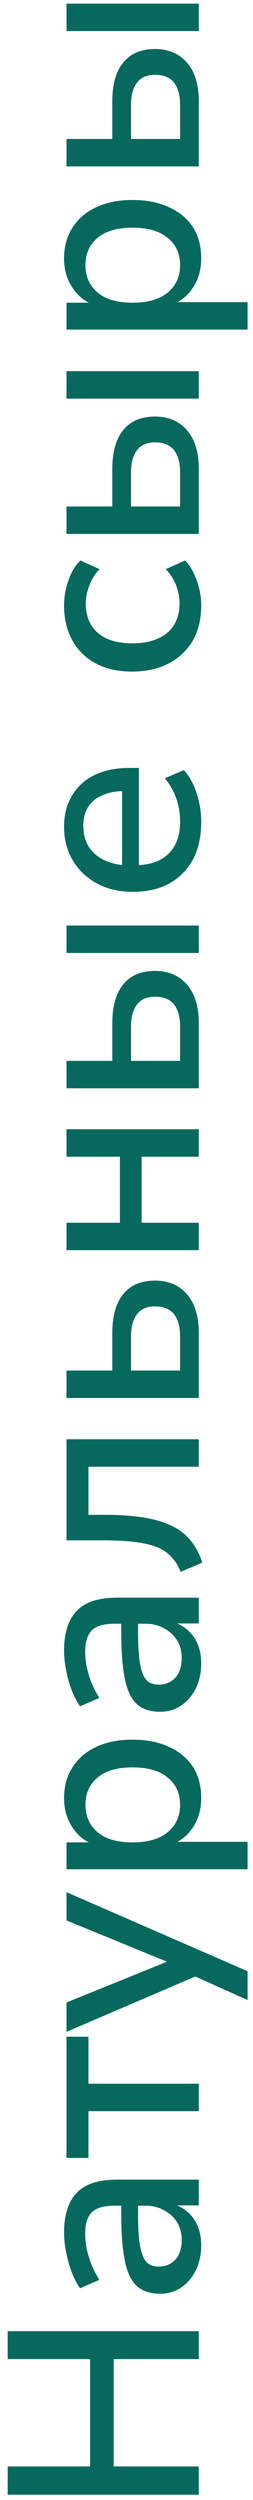 <?xml version="1.0" encoding="UTF-8"?> <svg xmlns="http://www.w3.org/2000/svg" width="28" height="276" viewBox="0 0 28 276" fill="none"><path d="M22 275.418L0.85 275.418L0.85 272.298L9.97 272.298L9.97 260.448L0.85 260.448L0.85 257.358L22 257.358L22 260.448L12.58 260.448L12.58 272.298L22 272.298L22 275.418ZM22.27 247.89C22.27 248.91 22.07 249.83 21.67 250.65C21.27 251.45 20.73 252.08 20.05 252.54C19.37 253 18.6 253.23 17.74 253.23C16.66 253.23 15.81 252.96 15.19 252.42C14.55 251.86 14.1 250.95 13.84 249.69C13.56 248.41 13.42 246.69 13.42 244.53L13.42 243.12L15.28 243.12L15.28 244.5C15.28 245.58 15.32 246.49 15.4 247.23C15.48 247.97 15.61 248.56 15.79 249C15.95 249.44 16.18 249.76 16.48 249.96C16.78 250.14 17.14 250.23 17.56 250.23C18.32 250.23 18.94 249.97 19.42 249.45C19.88 248.93 20.11 248.21 20.11 247.29C20.11 246.55 19.94 245.9 19.6 245.34C19.24 244.78 18.76 244.34 18.16 244.02C17.56 243.68 16.87 243.51 16.09 243.51L12.64 243.51C11.5 243.51 10.68 243.75 10.18 244.23C9.68 244.71 9.43 245.5 9.43 246.6C9.43 247.44 9.56 248.28 9.82 249.12C10.06 249.96 10.45 250.82 10.99 251.7L8.86 252.63C8.5 252.11 8.19 251.51 7.93 250.83C7.67 250.15 7.47 249.44 7.33 248.7C7.17 247.94 7.09 247.21 7.09 246.51C7.09 245.17 7.3 244.07 7.72 243.21C8.14 242.33 8.78 241.68 9.64 241.26C10.5 240.84 11.61 240.63 12.97 240.63L22 240.63L22 243.48L18.73 243.48L18.73 243.21C19.47 243.37 20.11 243.67 20.65 244.11C21.17 244.53 21.57 245.06 21.85 245.7C22.13 246.34 22.27 247.07 22.27 247.89ZM22 233.075L9.79 233.075L9.79 238.235L7.36 238.235L7.36 224.855L9.79 224.855L9.79 230.045L22 230.045L22 233.075ZM27.4 220.806L20.98 217.926L22.27 217.926L7.36 224.316L7.36 221.076L19.51 216.156L19.51 216.996L7.36 212.016L7.36 208.896L27.4 217.626L27.4 220.806ZM27.4 206.369L7.36 206.369L7.36 203.399L10.66 203.399L10.66 203.729C9.58 203.409 8.72 202.779 8.08 201.839C7.42 200.899 7.09 199.789 7.09 198.509C7.09 197.209 7.4 196.079 8.02 195.119C8.64 194.139 9.51 193.389 10.63 192.869C11.75 192.329 13.1 192.059 14.68 192.059C16.22 192.059 17.57 192.329 18.73 192.869C19.87 193.389 20.75 194.129 21.37 195.089C21.97 196.049 22.27 197.189 22.27 198.509C22.27 199.769 21.95 200.869 21.31 201.809C20.67 202.749 19.82 203.379 18.76 203.699L18.76 203.339L27.4 203.339L27.4 206.369ZM19.93 199.259C19.93 197.999 19.48 196.999 18.58 196.259C17.68 195.499 16.38 195.119 14.68 195.119C12.96 195.119 11.66 195.499 10.78 196.259C9.9 196.999 9.46 197.999 9.46 199.259C9.46 200.499 9.9 201.499 10.78 202.259C11.66 203.019 12.96 203.399 14.68 203.399C16.38 203.399 17.68 203.019 18.58 202.259C19.48 201.499 19.93 200.499 19.93 199.259ZM22.27 183.642C22.27 184.662 22.07 185.582 21.67 186.402C21.27 187.202 20.73 187.832 20.05 188.292C19.37 188.752 18.6 188.982 17.74 188.982C16.66 188.982 15.81 188.712 15.19 188.172C14.55 187.612 14.1 186.702 13.84 185.442C13.56 184.162 13.42 182.442 13.42 180.282L13.42 178.872L15.28 178.872L15.28 180.252C15.28 181.332 15.32 182.242 15.4 182.982C15.48 183.722 15.61 184.312 15.79 184.752C15.95 185.192 16.18 185.512 16.48 185.712C16.78 185.892 17.14 185.982 17.56 185.982C18.32 185.982 18.94 185.722 19.42 185.202C19.88 184.682 20.11 183.962 20.11 183.042C20.11 182.302 19.94 181.652 19.6 181.092C19.24 180.532 18.76 180.092 18.16 179.772C17.56 179.432 16.87 179.262 16.09 179.262L12.64 179.262C11.5 179.262 10.68 179.502 10.18 179.982C9.68 180.462 9.43 181.252 9.43 182.352C9.43 183.192 9.56 184.032 9.82 184.872C10.06 185.712 10.45 186.572 10.99 187.452L8.86 188.382C8.5 187.862 8.19 187.262 7.93 186.582C7.67 185.902 7.47 185.192 7.33 184.452C7.17 183.692 7.09 182.962 7.09 182.262C7.09 180.922 7.3 179.822 7.72 178.962C8.14 178.082 8.78 177.432 9.64 177.012C10.5 176.592 11.61 176.382 12.97 176.382L22 176.382L22 179.232L18.73 179.232L18.73 178.962C19.47 179.122 20.11 179.422 20.65 179.862C21.17 180.282 21.57 180.812 21.85 181.452C22.13 182.092 22.27 182.822 22.27 183.642ZM22.39 172.517L19.99 173.537C19.73 172.877 19.39 172.327 18.97 171.887C18.55 171.427 18.02 171.067 17.38 170.807C16.72 170.547 15.91 170.357 14.95 170.237C13.99 170.117 12.83 170.057 11.47 170.057L7.36 170.057L7.36 158.897L22 158.897L22 161.927L9.79 161.927L9.79 167.237L11.56 167.237C13.22 167.237 14.67 167.337 15.91 167.537C17.13 167.737 18.17 168.047 19.03 168.467C19.89 168.887 20.59 169.437 21.13 170.117C21.67 170.777 22.09 171.577 22.39 172.517ZM22 154.338L7.36 154.338L7.36 151.308L12.43 151.308L12.43 147.138C12.43 145.258 12.84 143.828 13.66 142.848C14.46 141.868 15.63 141.378 17.17 141.378C18.15 141.378 19.01 141.608 19.75 142.068C20.47 142.528 21.03 143.188 21.43 144.048C21.81 144.908 22 145.938 22 147.138L22 154.338ZM19.93 151.308L19.93 147.528C19.93 146.488 19.71 145.678 19.27 145.098C18.81 144.518 18.11 144.228 17.17 144.228C16.25 144.228 15.58 144.518 15.16 145.098C14.72 145.678 14.5 146.488 14.5 147.528L14.5 151.308L19.93 151.308ZM22 138.02L7.36 138.02L7.36 134.99L13.27 134.99L13.27 127.7L7.36 127.7L7.36 124.67L22 124.67L22 127.7L15.67 127.7L15.67 134.99L22 134.99L22 138.02ZM22 120.149L7.36 120.149L7.36 117.119L12.43 117.119L12.43 112.949C12.43 111.069 12.84 109.639 13.66 108.659C14.46 107.679 15.63 107.189 17.17 107.189C18.15 107.189 19.01 107.419 19.75 107.879C20.47 108.339 21.03 108.999 21.43 109.859C21.81 110.719 22 111.749 22 112.949L22 120.149ZM19.93 117.119L19.93 113.339C19.93 112.299 19.71 111.489 19.27 110.909C18.81 110.329 18.11 110.039 17.17 110.039C16.25 110.039 15.58 110.329 15.16 110.909C14.72 111.489 14.5 112.299 14.5 113.339L14.5 117.119L19.93 117.119ZM22 105.209L7.36 105.209L7.36 102.179L22 102.179L22 105.209ZM22.27 90.719C22.27 92.319 21.97 93.699 21.37 94.859C20.75 95.999 19.88 96.889 18.76 97.529C17.62 98.149 16.27 98.459 14.71 98.459C13.19 98.459 11.86 98.149 10.72 97.529C9.58 96.909 8.69 96.059 8.05 94.979C7.41 93.899 7.09 92.669 7.09 91.289C7.09 89.929 7.39 88.769 7.99 87.809C8.57 86.829 9.4 86.079 10.48 85.559C11.56 85.039 12.85 84.779 14.35 84.779L15.37 84.779L15.37 96.059L13.51 96.059L13.51 86.819L13.93 87.329C12.43 87.329 11.27 87.659 10.45 88.319C9.63 88.979 9.22 89.929 9.22 91.169C9.22 92.109 9.44 92.909 9.88 93.569C10.32 94.209 10.93 94.699 11.71 95.039C12.49 95.379 13.4 95.549 14.44 95.549L14.62 95.549C15.78 95.549 16.76 95.369 17.56 95.009C18.34 94.629 18.93 94.079 19.33 93.359C19.73 92.639 19.93 91.749 19.93 90.689C19.93 89.849 19.8 89.029 19.54 88.229C19.26 87.409 18.83 86.639 18.25 85.919L20.35 85.019C20.95 85.679 21.42 86.529 21.76 87.569C22.1 88.609 22.27 89.659 22.27 90.719ZM22.27 66.823C22.27 68.323 21.96 69.623 21.34 70.723C20.7 71.803 19.81 72.643 18.67 73.243C17.51 73.843 16.15 74.143 14.59 74.143C13.05 74.143 11.72 73.843 10.6 73.243C9.48 72.643 8.62 71.803 8.02 70.723C7.4 69.623 7.09 68.323 7.09 66.823C7.09 65.903 7.25 64.993 7.57 64.093C7.87 63.193 8.31 62.453 8.89 61.873L11.02 62.833C10.5 63.373 10.12 63.983 9.88 64.663C9.62 65.343 9.49 65.983 9.49 66.583C9.49 68.003 9.94 69.103 10.84 69.883C11.72 70.643 12.98 71.023 14.62 71.023C16.26 71.023 17.55 70.643 18.49 69.883C19.41 69.103 19.87 68.003 19.87 66.583C19.87 65.983 19.75 65.343 19.51 64.663C19.25 63.983 18.86 63.373 18.34 62.833L20.5 61.873C21.04 62.453 21.47 63.203 21.79 64.123C22.11 65.023 22.27 65.923 22.27 66.823ZM22 58.947L7.36 58.947L7.36 55.917L12.43 55.917L12.43 51.748C12.43 49.867 12.84 48.438 13.66 47.458C14.46 46.477 15.63 45.987 17.17 45.987C18.15 45.987 19.01 46.218 19.75 46.678C20.47 47.138 21.03 47.797 21.43 48.657C21.81 49.517 22 50.547 22 51.748L22 58.947ZM19.93 55.917L19.93 52.138C19.93 51.097 19.71 50.288 19.27 49.708C18.81 49.127 18.11 48.837 17.17 48.837C16.25 48.837 15.58 49.127 15.16 49.708C14.72 50.288 14.5 51.097 14.5 52.138L14.5 55.917L19.93 55.917ZM22 44.008L7.36 44.008L7.36 40.977L22 40.977L22 44.008ZM27.4 36.388L7.36 36.388L7.36 33.418L10.66 33.418L10.66 33.748C9.58 33.428 8.72 32.798 8.08 31.858C7.42 30.918 7.09 29.808 7.09 28.528C7.09 27.228 7.4 26.098 8.02 25.138C8.64 24.158 9.51 23.408 10.63 22.888C11.75 22.348 13.1 22.078 14.68 22.078C16.22 22.078 17.57 22.348 18.73 22.888C19.87 23.408 20.75 24.148 21.37 25.108C21.97 26.068 22.27 27.208 22.27 28.528C22.27 29.788 21.95 30.888 21.31 31.828C20.67 32.768 19.82 33.398 18.76 33.718L18.76 33.358L27.4 33.358L27.4 36.388ZM19.93 29.278C19.93 28.018 19.48 27.018 18.58 26.278C17.68 25.518 16.38 25.138 14.68 25.138C12.96 25.138 11.66 25.518 10.78 26.278C9.9 27.018 9.46 28.018 9.46 29.278C9.46 30.518 9.9 31.518 10.78 32.278C11.66 33.038 12.96 33.418 14.68 33.418C16.38 33.418 17.68 33.038 18.58 32.278C19.48 31.518 19.93 30.518 19.93 29.278ZM22 18.371L7.36 18.371L7.36 15.341L12.43 15.341L12.43 11.171C12.43 9.291 12.84 7.861 13.66 6.881C14.46 5.901 15.63 5.411 17.17 5.411C18.15 5.411 19.01 5.641 19.75 6.101C20.47 6.561 21.03 7.221 21.43 8.081C21.81 8.941 22 9.971 22 11.171L22 18.371ZM19.93 15.341L19.93 11.561C19.93 10.521 19.71 9.711 19.27 9.131C18.81 8.551 18.11 8.261 17.17 8.261C16.25 8.261 15.58 8.551 15.16 9.131C14.72 9.711 14.5 10.521 14.5 11.561L14.5 15.341L19.93 15.341ZM22 3.431L7.36 3.431L7.36 0.401L22 0.401L22 3.431Z" fill="#07695E"></path></svg> 